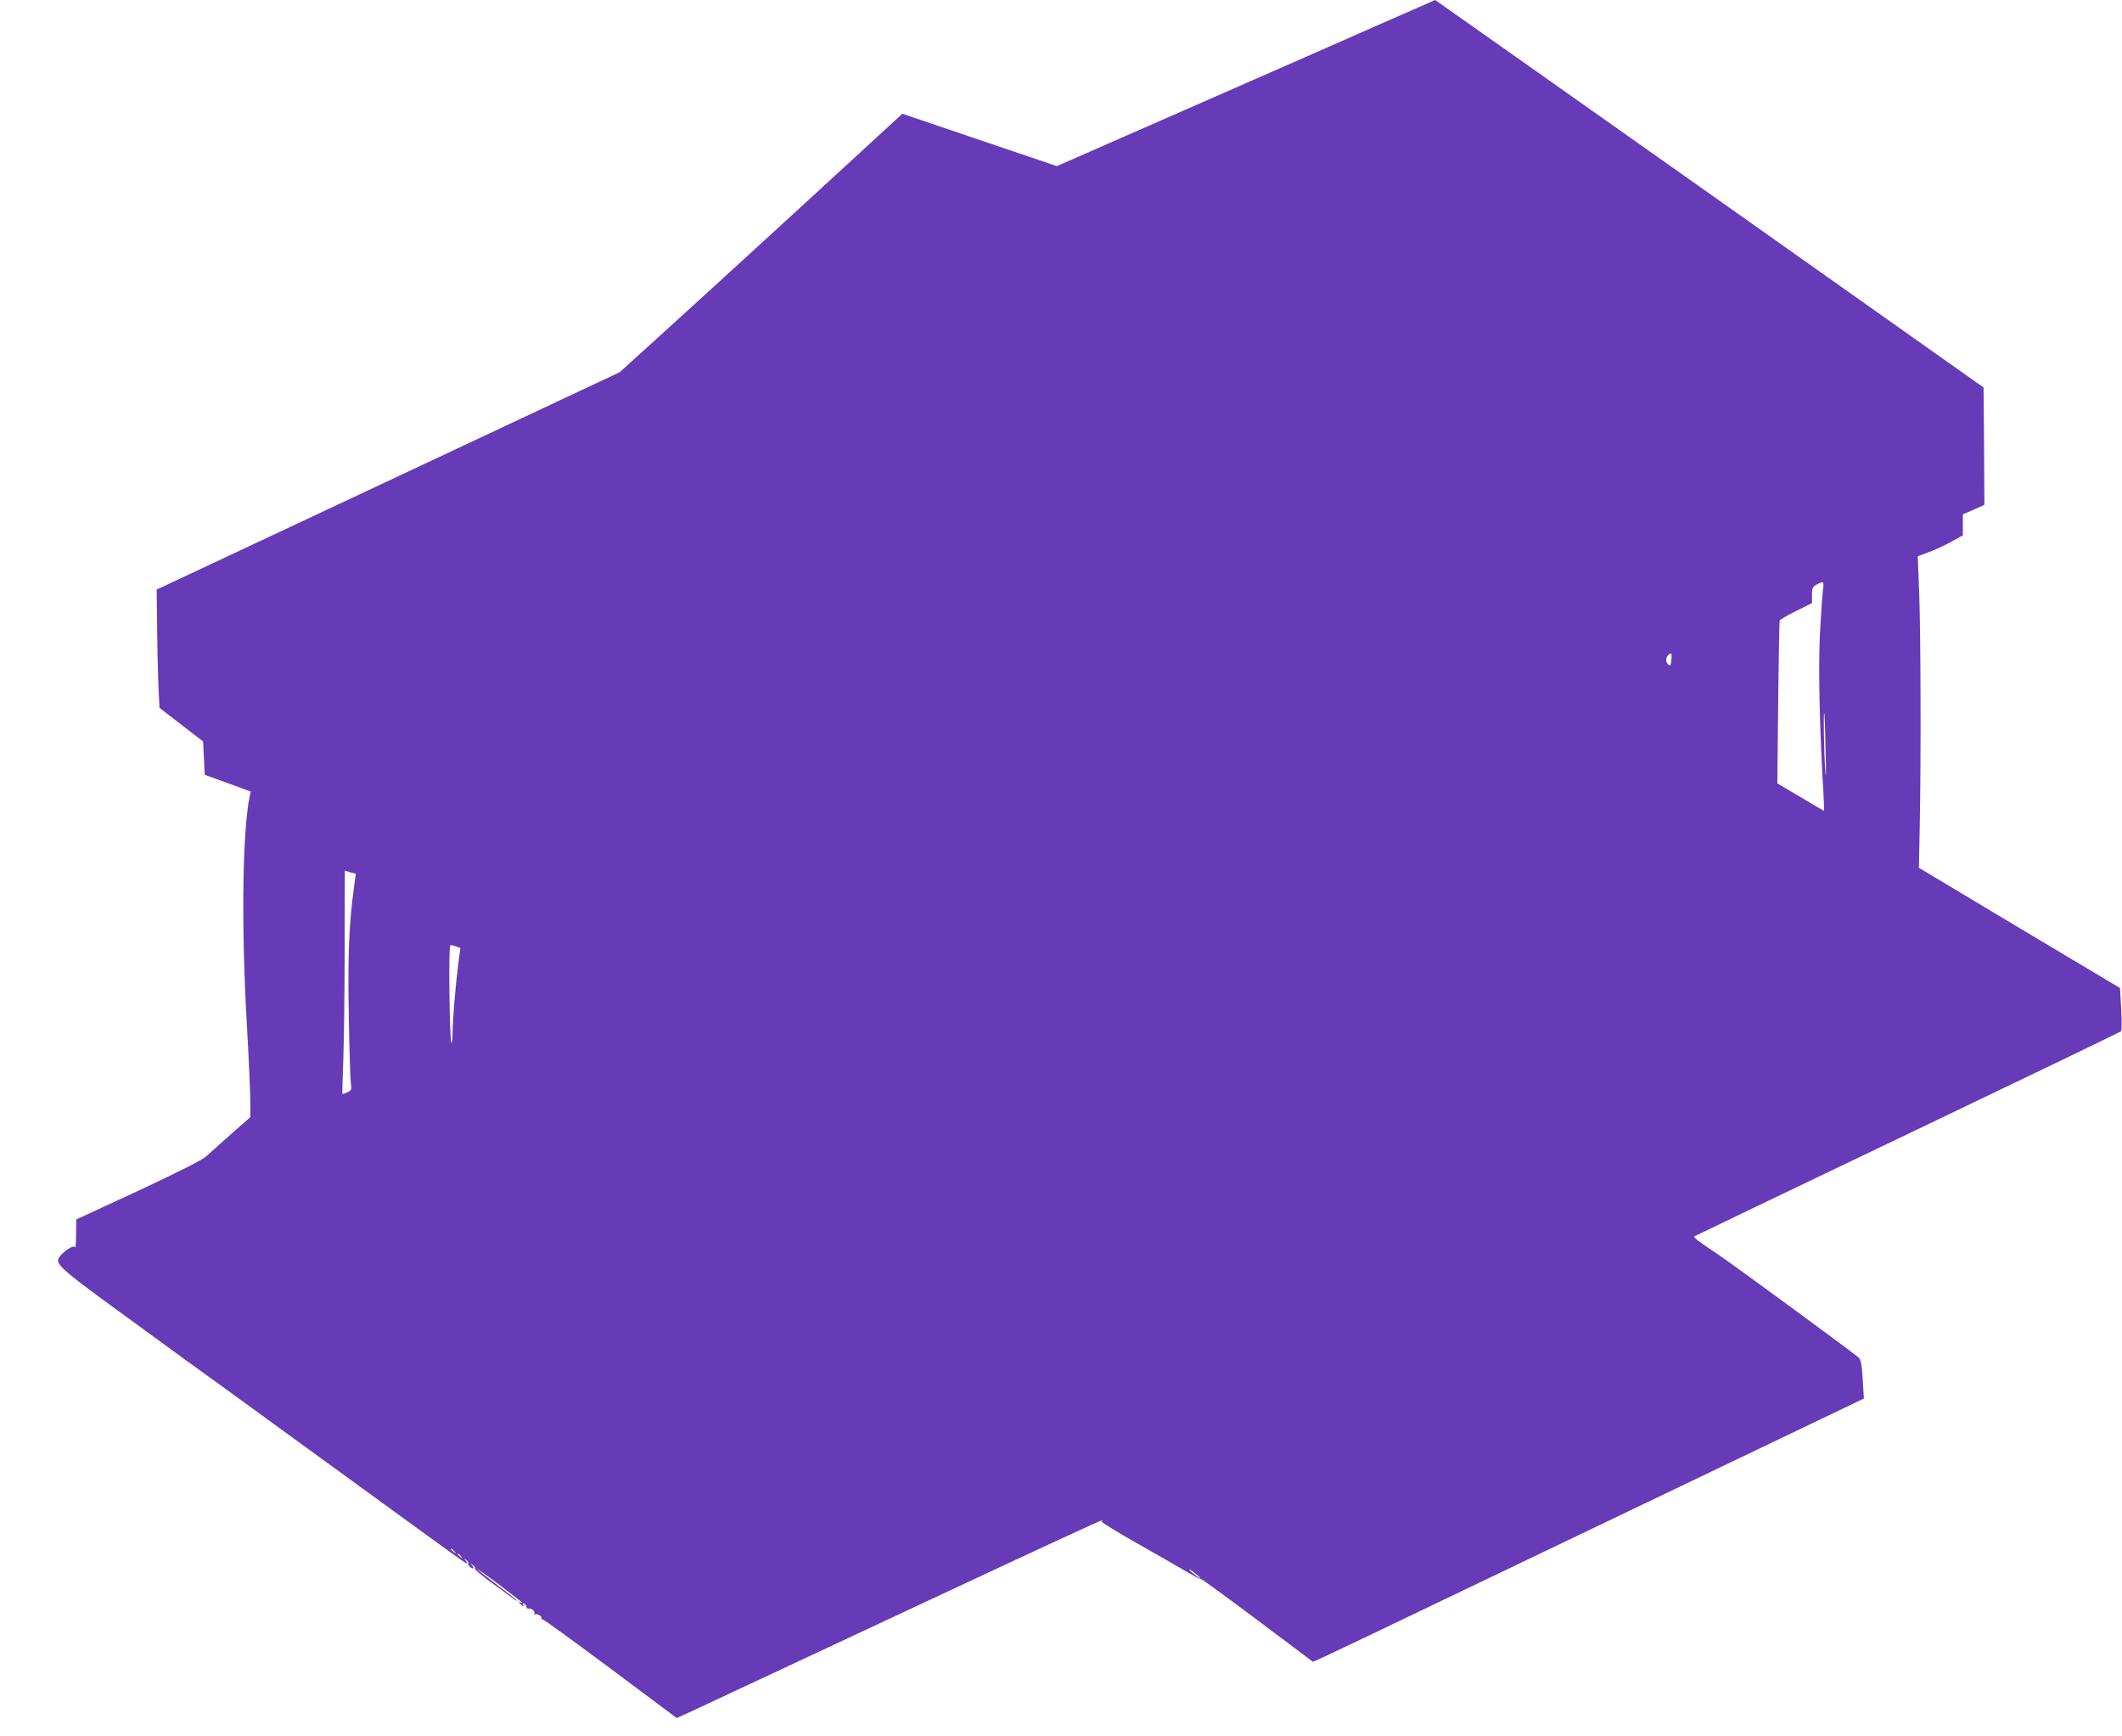 <?xml version="1.0" standalone="no"?>
<!DOCTYPE svg PUBLIC "-//W3C//DTD SVG 20010904//EN"
 "http://www.w3.org/TR/2001/REC-SVG-20010904/DTD/svg10.dtd">
<svg version="1.0" xmlns="http://www.w3.org/2000/svg"
 width="1280pt" height="1047pt" viewBox="0 0 1280 1047"
 preserveAspectRatio="xMidYMid meet">
<g transform="translate(0,1047) scale(0.1,-0.1)"
fill="#673ab7" stroke="none">
<path d="M8340 10331 c-173 -77 -686 -302 -1140 -501 l-825 -362 -360 122
c-198 67 -408 138 -466 158 l-106 36 -604 -555 c-332 -305 -716 -655 -853
-779 l-248 -225 -1397 -656 -1396 -655 3 -235 c1 -129 5 -289 8 -356 l6 -122
132 -102 131 -101 5 -100 5 -101 138 -50 139 -51 -6 -29 c-44 -218 -51 -781
-17 -1376 12 -206 21 -416 21 -467 l0 -92 -117 -103 c-65 -57 -132 -118 -150
-134 -21 -20 -166 -93 -407 -206 l-376 -174 -1 -90 c0 -49 -3 -84 -6 -78 -9
23 -103 -48 -103 -78 0 -35 57 -83 371 -311 176 -128 353 -257 392 -286 40
-29 83 -60 97 -70 14 -9 200 -145 415 -301 1007 -733 1183 -861 1190 -861 4 0
1 8 -6 18 -13 15 -12 16 4 3 9 -8 15 -16 12 -19 -7 -7 15 -32 27 -32 6 0 4 8
-3 17 -13 16 -12 17 3 4 10 -7 16 -17 13 -21 -3 -5 37 -39 87 -76 51 -38 110
-81 131 -96 20 -16 37 -26 37 -23 0 2 -54 45 -120 95 -66 50 -120 93 -120 95
0 3 61 -40 135 -96 74 -56 135 -103 135 -106 0 -2 -4 -1 -10 2 -16 10 -11 -1
7 -16 14 -12 16 -12 9 0 -6 9 -4 12 5 9 8 -3 14 -11 14 -19 1 -8 7 -13 14 -11
18 4 42 -18 34 -32 -3 -6 -3 -8 2 -4 10 9 47 -10 41 -21 -3 -4 0 -8 7 -8 7 0
191 -134 410 -297 l399 -298 86 39 c48 22 575 269 1172 548 1014 474 1296 605
1307 605 2 0 2 -4 -1 -8 -2 -4 91 -61 207 -127 117 -66 251 -143 299 -171 48
-28 89 -50 92 -47 2 2 155 -109 340 -248 l336 -252 58 26 c31 14 406 192 832
397 426 204 1148 550 1604 768 l829 397 -7 115 c-5 89 -11 119 -24 131 -30 29
-744 552 -847 622 -120 80 -151 104 -145 110 3 2 581 280 1285 616 704 337
1284 616 1289 621 5 5 5 65 1 135 l-7 126 -607 362 -606 363 5 254 c8 396 6
1141 -3 1395 l-9 230 67 25 c38 14 99 42 136 63 l69 38 0 63 0 64 65 28 65 29
-2 354 -3 354 -1653 1169 c-909 642 -1654 1168 -1655 1168 -1 -1 -144 -63
-317 -139z m2657 -3413 c-4 -24 -12 -137 -18 -252 -12 -200 -4 -581 20 -979 3
-59 5 -107 3 -107 -2 0 -66 37 -142 83 l-139 82 5 485 c3 267 7 490 9 497 2 6
47 32 99 58 l96 47 0 49 c0 43 3 50 28 63 41 23 45 20 39 -26z m-915 -428 c-3
-33 -7 -39 -18 -29 -17 14 -18 41 -2 57 20 20 24 14 20 -28z m930 -550 c4
-143 3 -185 -2 -115 -8 119 -12 351 -6 344 2 -2 6 -105 8 -229z m-8866 -740
c0 0 -5 -42 -12 -92 -29 -205 -37 -421 -30 -773 3 -192 9 -370 12 -395 6 -43
4 -47 -21 -58 -15 -7 -29 -11 -30 -10 -1 2 2 98 6 213 4 116 8 418 8 672 l1
462 32 -10 c18 -5 33 -9 34 -9z m607 -439 l24 -9 -13 -99 c-17 -133 -34 -341
-34 -414 0 -32 -3 -59 -7 -59 -5 0 -10 133 -12 295 -2 204 0 295 7 295 6 0 22
-4 35 -9z m-12 -3648 c13 -16 12 -17 -3 -4 -10 7 -18 15 -18 17 0 8 8 3 21
-13z m40 -30 c13 -16 12 -17 -3 -4 -10 7 -18 15 -18 17 0 8 8 3 21 -13z m4459
-130 c0 -7 -58 36 -66 49 -4 7 9 -1 29 -16 20 -16 37 -30 37 -33z"/>
</g>
</svg>
